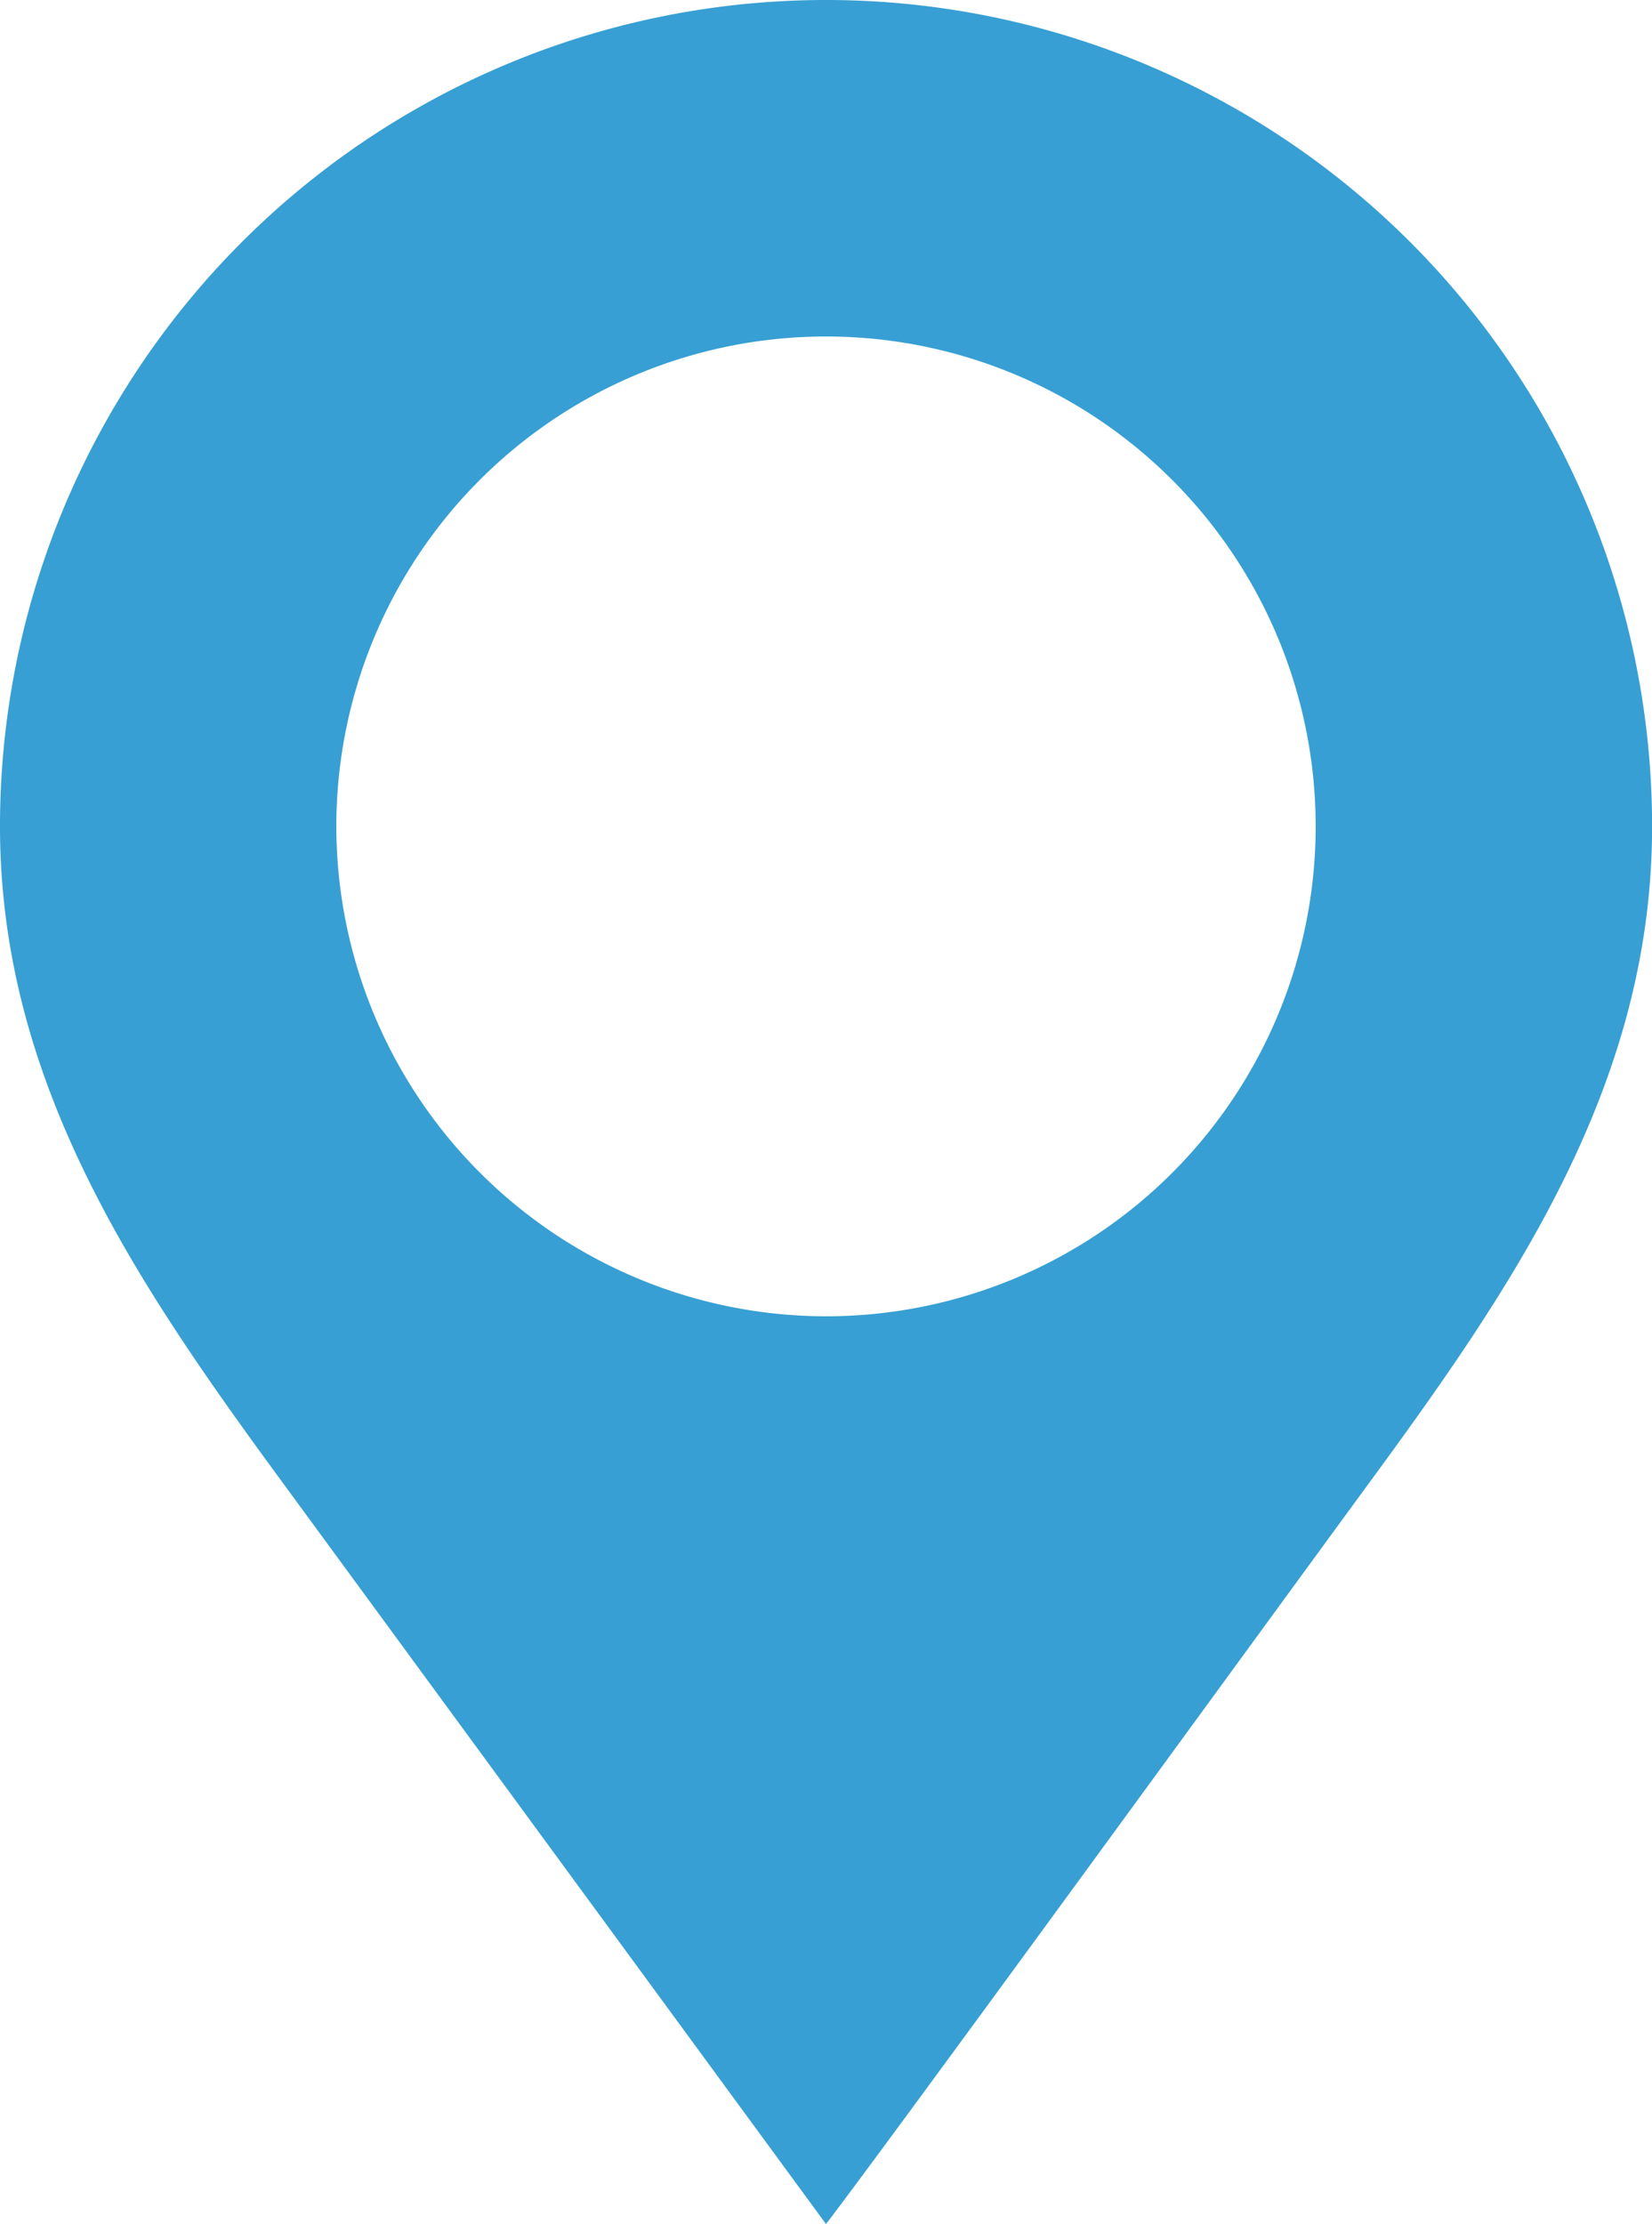 <svg xmlns="http://www.w3.org/2000/svg" width="18.1" height="24.356" viewBox="0 0 18.1 24.356"><defs><style>.a{fill:#379FD3;}</style></defs><path class="a" d="M108.28,24.356c.678-.883,4.653-6.346,5.991-8.171,1.591-2.17,3.06-4.348,3.06-7.135A9.05,9.05,0,0,0,108.28,0h0A9.049,9.049,0,0,0,99.23,9.05c0,2.787,1.468,4.965,3.059,7.135ZM102.915,9.05a5.365,5.365,0,1,1,5.365,5.365A5.371,5.371,0,0,1,102.915,9.05Z" transform="translate(-99.23)"/></svg>